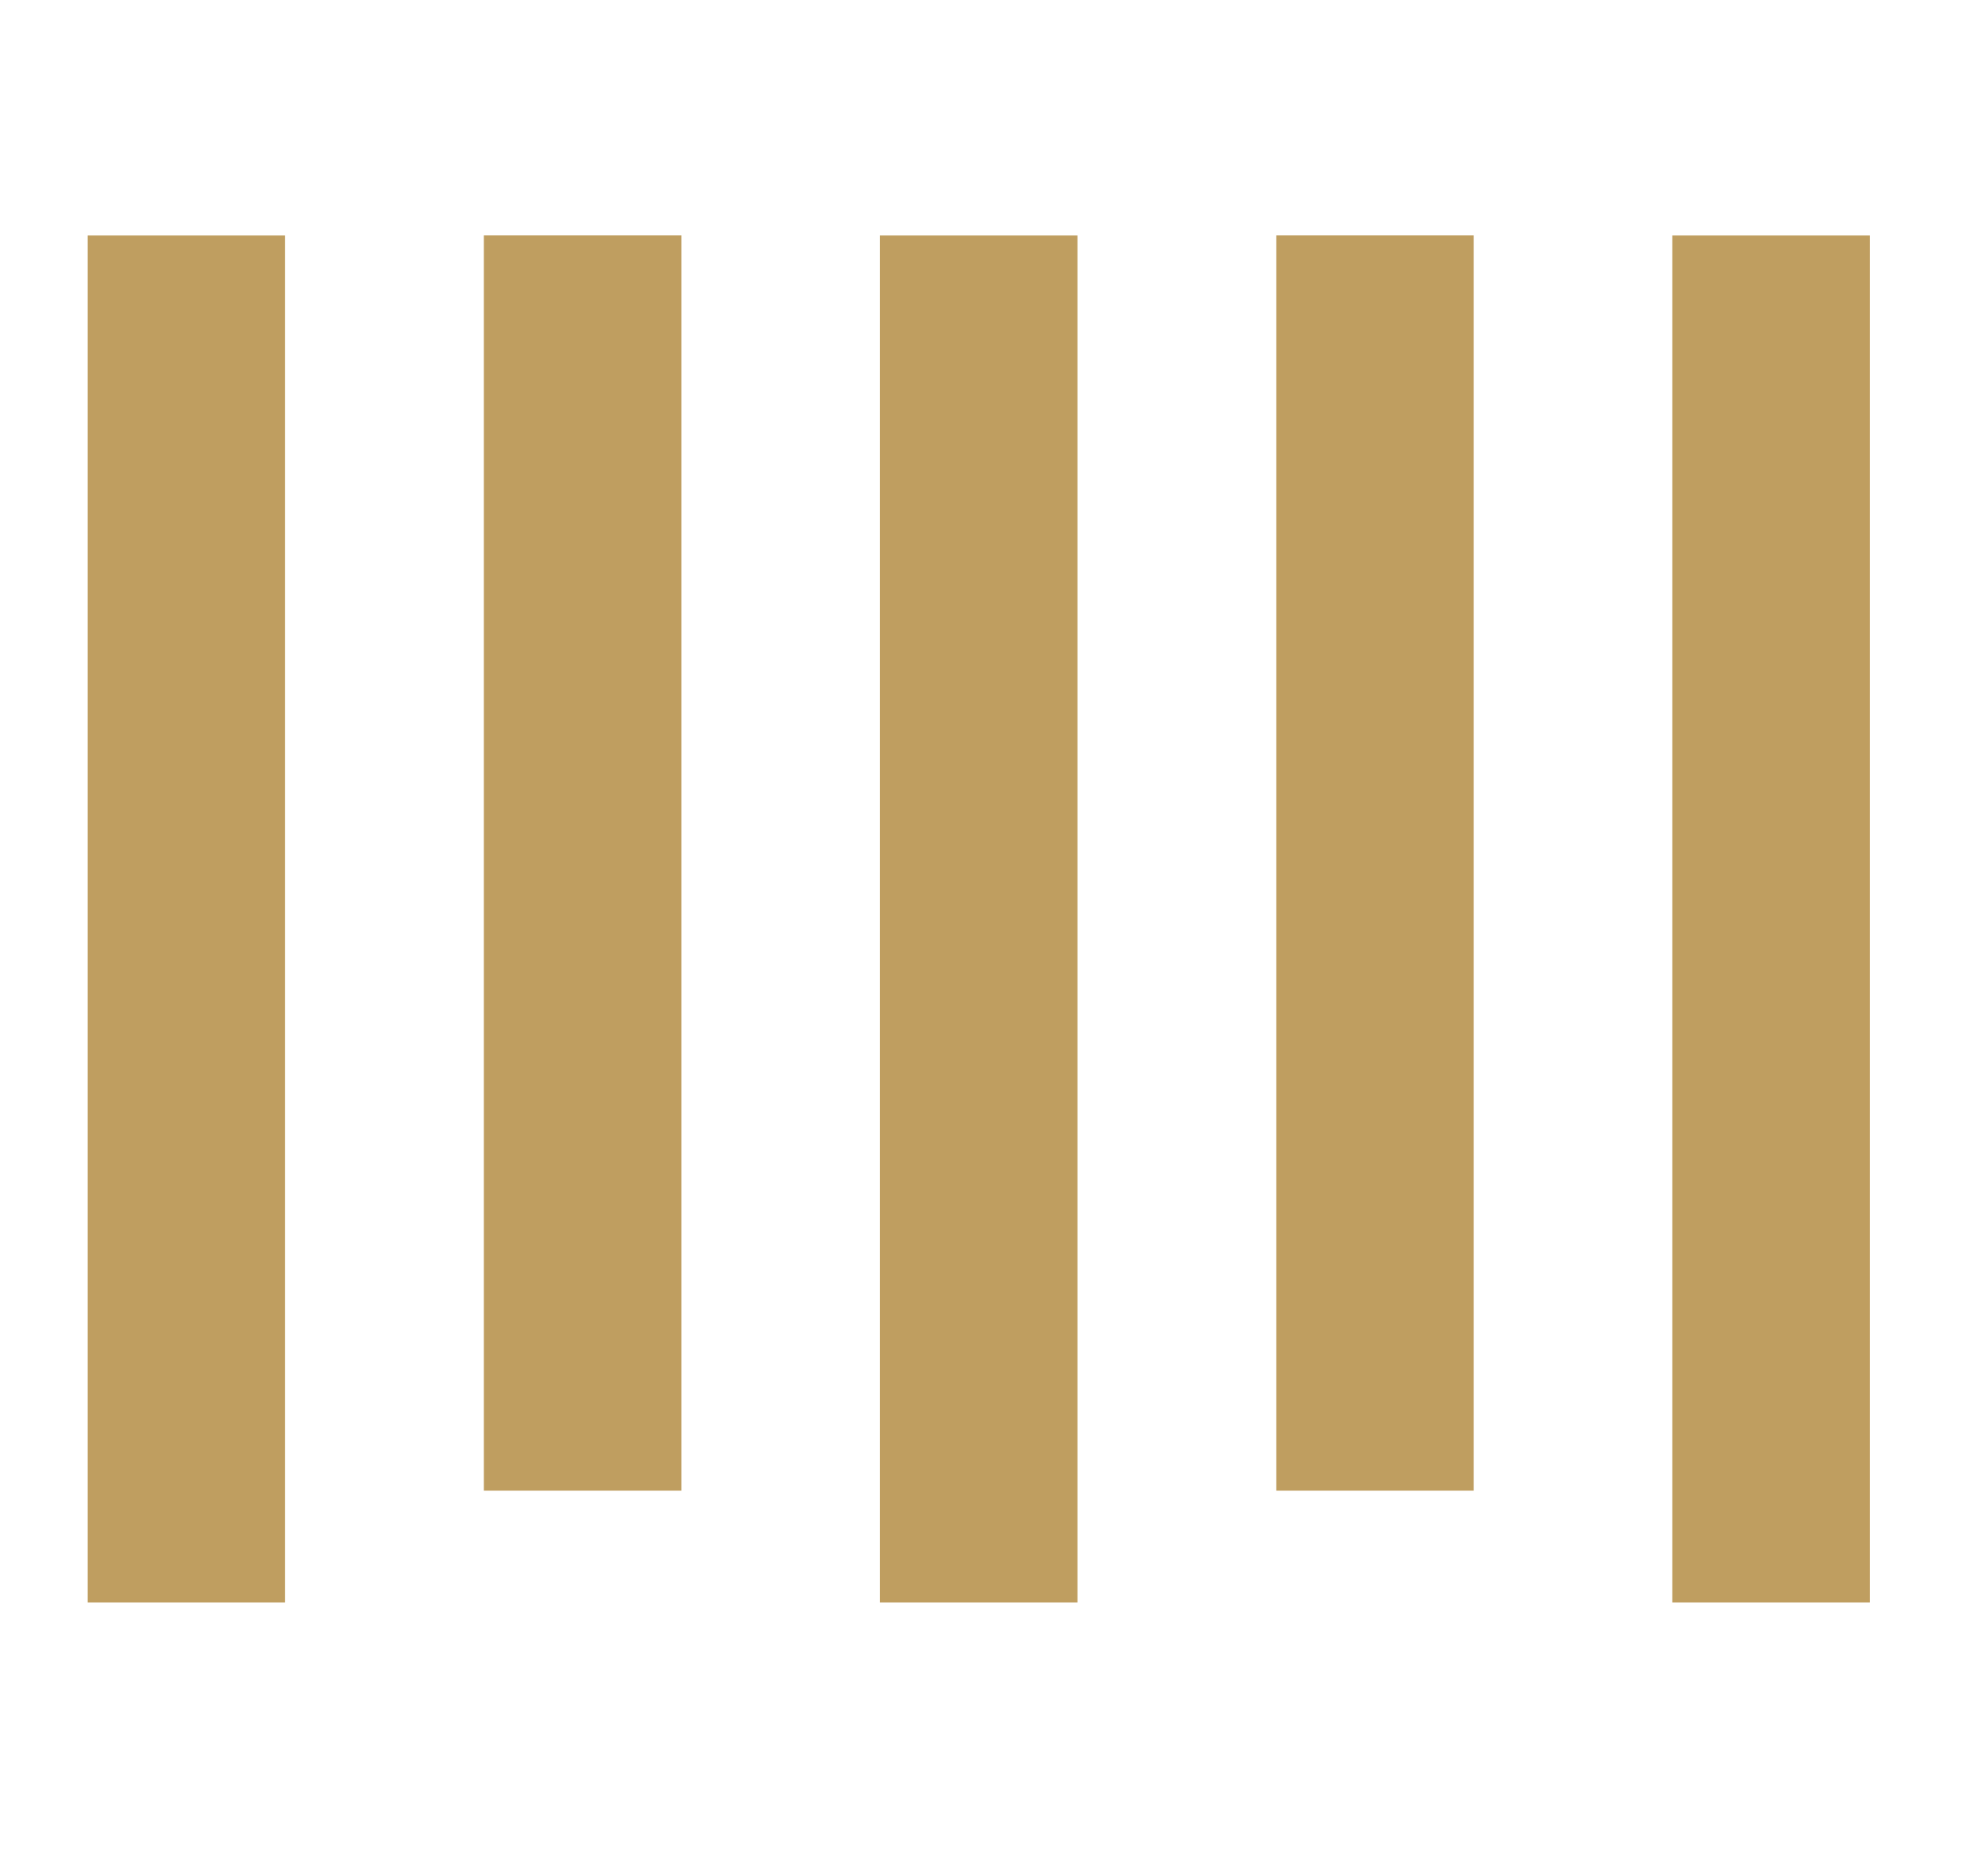 <?xml version="1.0" encoding="UTF-8" standalone="no"?><!DOCTYPE svg PUBLIC "-//W3C//DTD SVG 1.1//EN" "http://www.w3.org/Graphics/SVG/1.1/DTD/svg11.dtd"><svg width="100%" height="100%" viewBox="0 0 20 19" version="1.1" xmlns="http://www.w3.org/2000/svg" xmlns:xlink="http://www.w3.org/1999/xlink" xml:space="preserve" xmlns:serif="http://www.serif.com/" style="fill-rule:evenodd;clip-rule:evenodd;stroke-linejoin:round;stroke-miterlimit:2;"><g><rect x="0.887" y="2.385" width="2" height="13.844" style="fill:#bf9e60;"/><rect x="4.9" y="2.384" width="2" height="12.713" style="fill:#bf9e60;"/><rect x="8.911" y="2.385" width="2" height="13.844" style="fill:#bf9e60;"/><rect x="12.924" y="2.384" width="2" height="12.713" style="fill:#bf9e60;"/><rect x="16.935" y="2.385" width="2" height="13.844" style="fill:#bf9e60;"/></g></svg>
